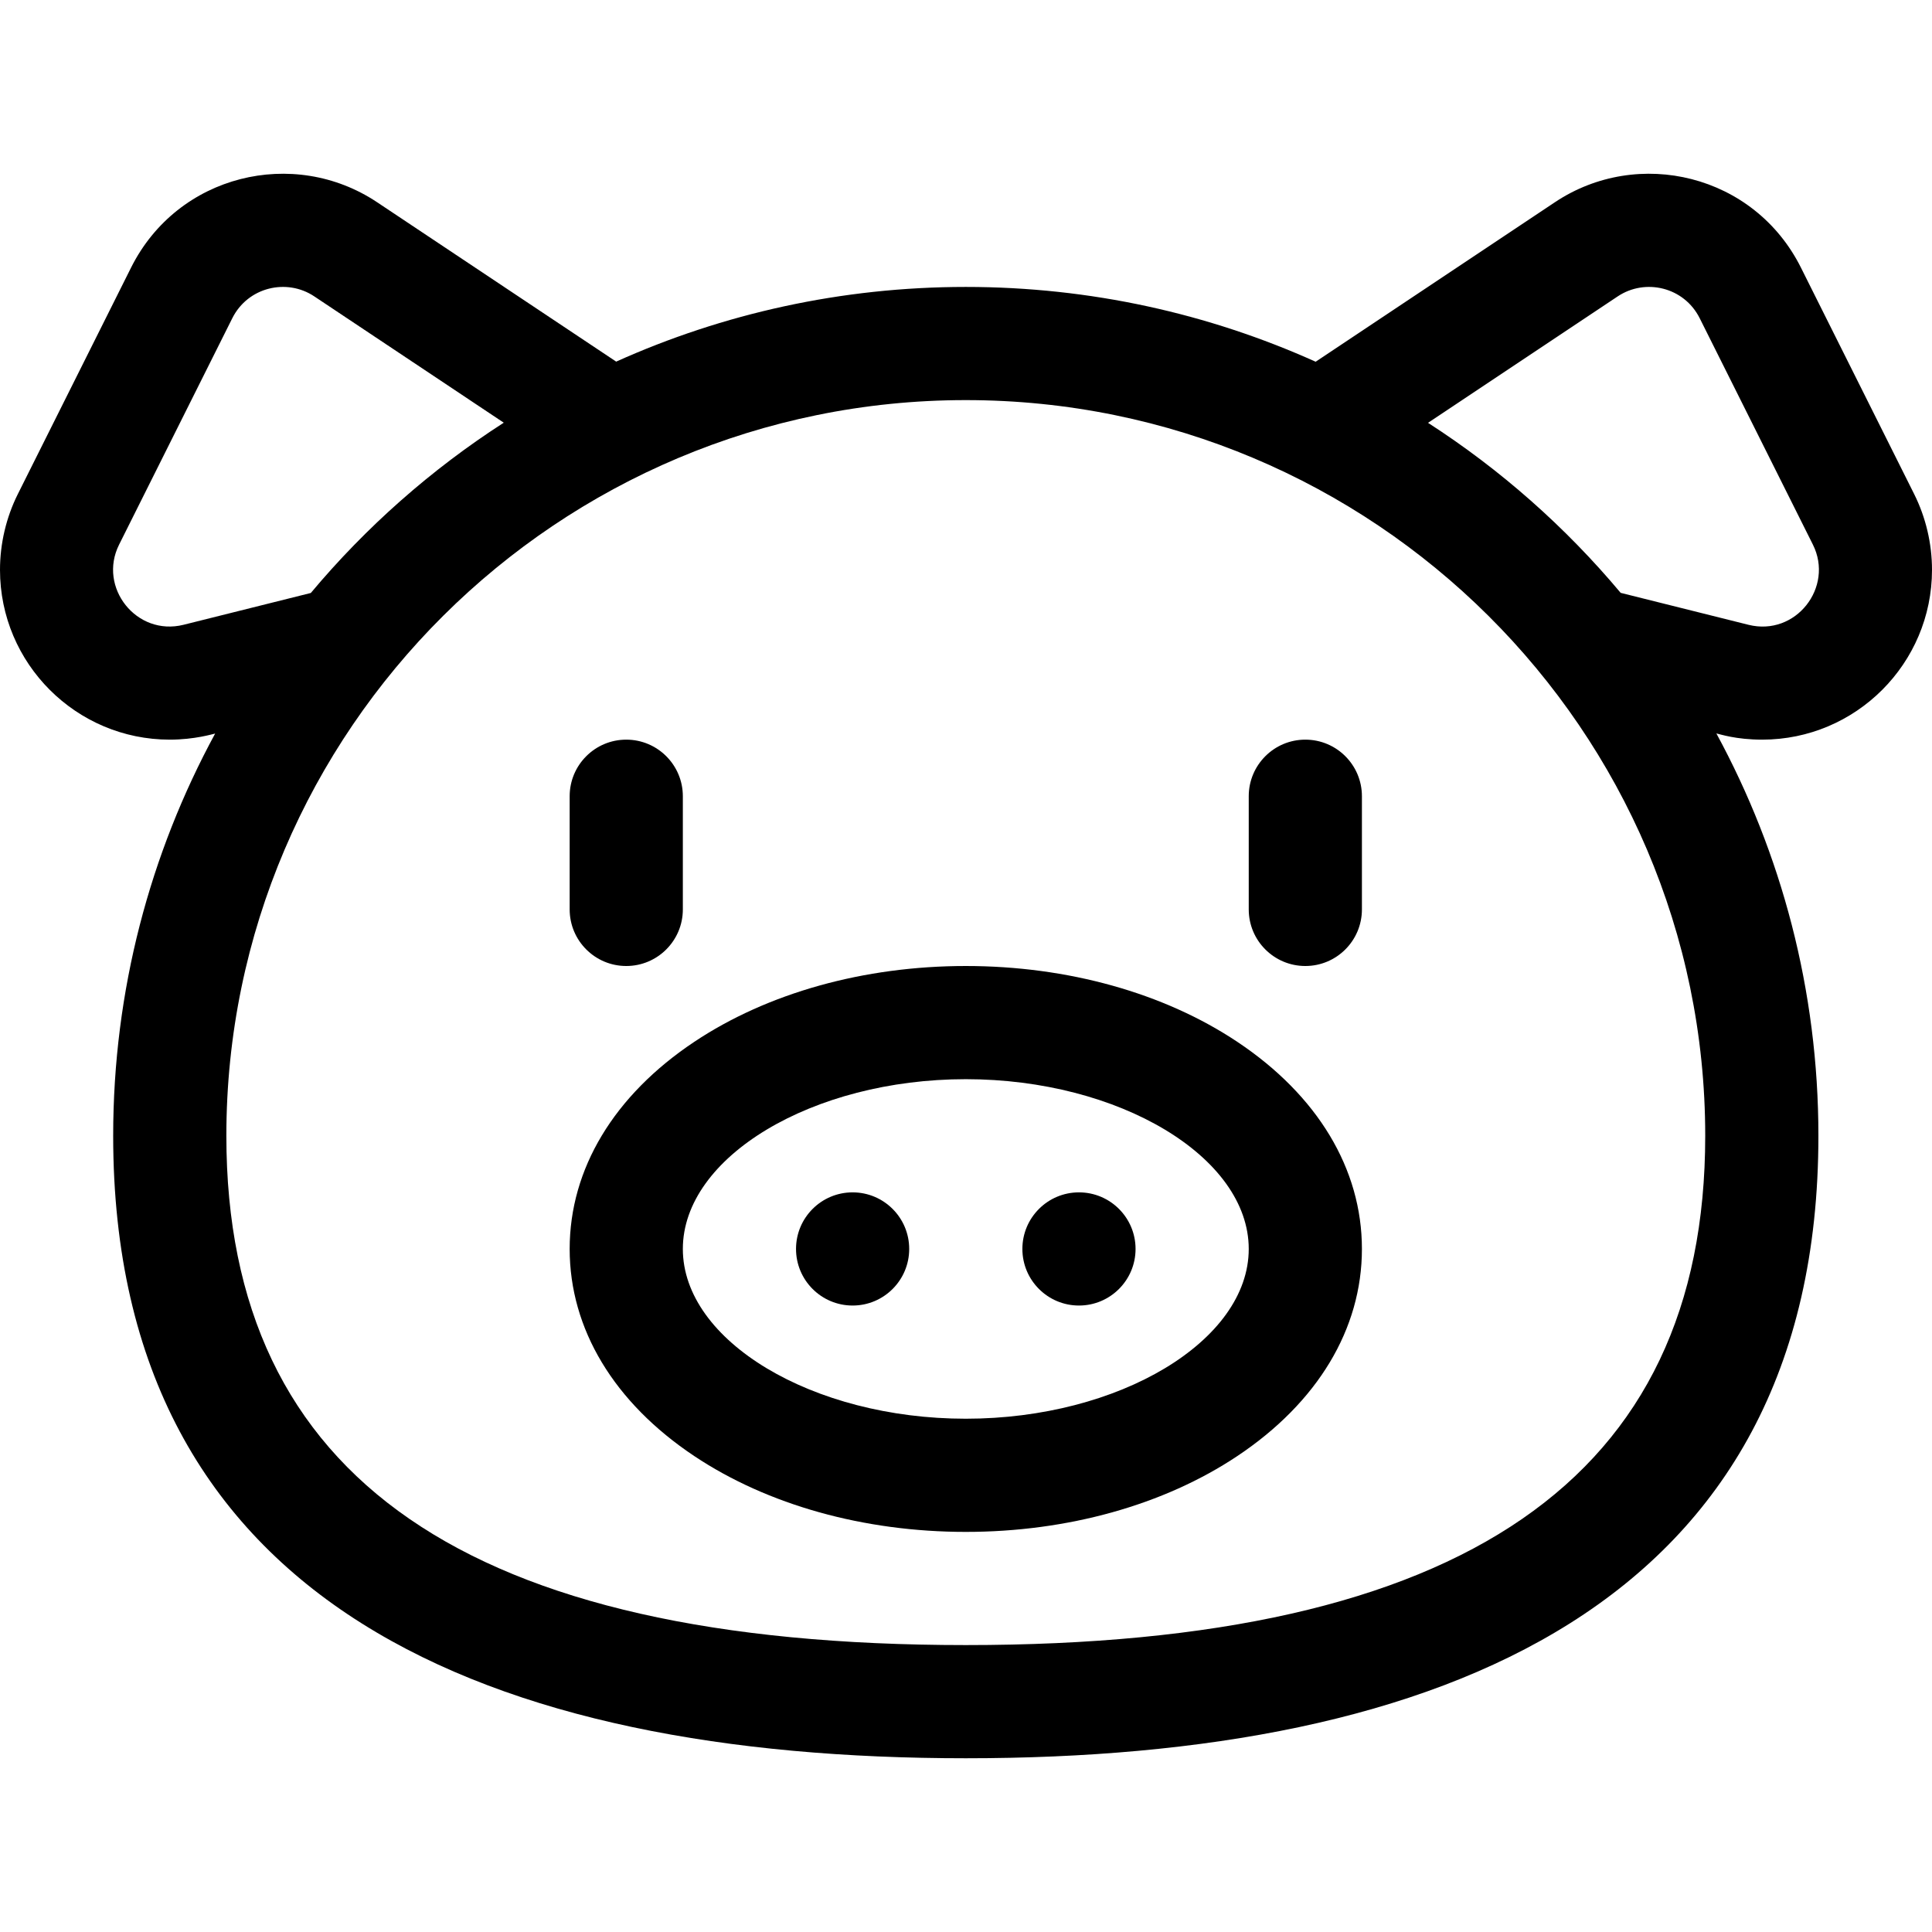 <svg id="Capa_1" enable-background="new 0 0 512.11 512.11" height="512" viewBox="0 0 512.11 512.11" width="512" xmlns="http://www.w3.org/2000/svg"><g><path d="m327.96 276.149c-19.436-12.957-44.991-20.093-71.96-20.093s-52.524 7.136-71.96 20.093c-21.306 14.204-33.04 33.703-33.04 54.907s11.734 40.703 33.04 54.907c19.436 12.957 44.991 20.093 71.96 20.093s52.524-7.136 71.96-20.093c21.306-14.204 33.04-33.704 33.04-54.907s-11.734-40.703-33.04-54.907zm-71.96 99.907c-40.654 0-75-20.607-75-45s34.346-45 75-45 75 20.607 75 45-34.346 45-75 45z"/><circle cx="226" cy="331.056" r="15"/><circle cx="286" cy="331.056" r="15"/><path d="m166 256.056c8.284 0 15-6.716 15-15v-30c0-8.284-6.716-15-15-15s-15 6.716-15 15v30c0 8.284 6.716 15 15 15z"/><path d="m346 196.056c-8.284 0-15 6.716-15 15v30c0 8.284 6.716 15 15 15s15-6.716 15-15v-30c0-8.284-6.716-15-15-15z"/><path d="m467.11 196.056c24.813 0 45-20.187 45-45 0-6.958-1.637-13.911-4.734-20.106l-30-60c-12.374-24.75-43.172-32.045-65.206-17.355l-63.431 42.288c-28.311-12.734-59.708-19.827-92.739-19.827-33.005 0-64.379 7.083-92.672 19.798l-63.387-42.258c-22.035-14.691-52.831-7.399-65.207 17.353l-30 60c-3.097 6.196-4.734 13.148-4.734 20.107 0 24.813 20.187 45 45 45 6.598 0 11.413-1.496 12.028-1.615-17.233 31.75-27.028 68.064-27.028 106.615 0 124.62 100.282 165 226 165 125.679 0 226-40.354 226-165 0-38.563-9.801-74.889-27.045-106.646.99.192 5.133 1.646 12.155 1.646zm-418.45-30.447c-12.485 3.12-22.759-9.911-17.093-21.244l30-60c4.15-8.299 14.445-10.667 21.732-5.808l50.229 33.486c-19.256 12.41-36.502 27.654-51.143 45.135zm207.34 270.447c-131.888 0-196-44.159-196-135 0-107.523 87.925-195 196-195s196 87.477 196 195c0 90.841-64.112 135-196 135zm122.528-323.977 50.284-33.522c7.273-4.85 17.573-2.507 21.731 5.809l30 60c5.639 11.276-4.539 24.383-17.094 21.244l-33.863-8.465c-14.621-17.452-31.838-32.671-51.058-45.066z"/></g></svg>